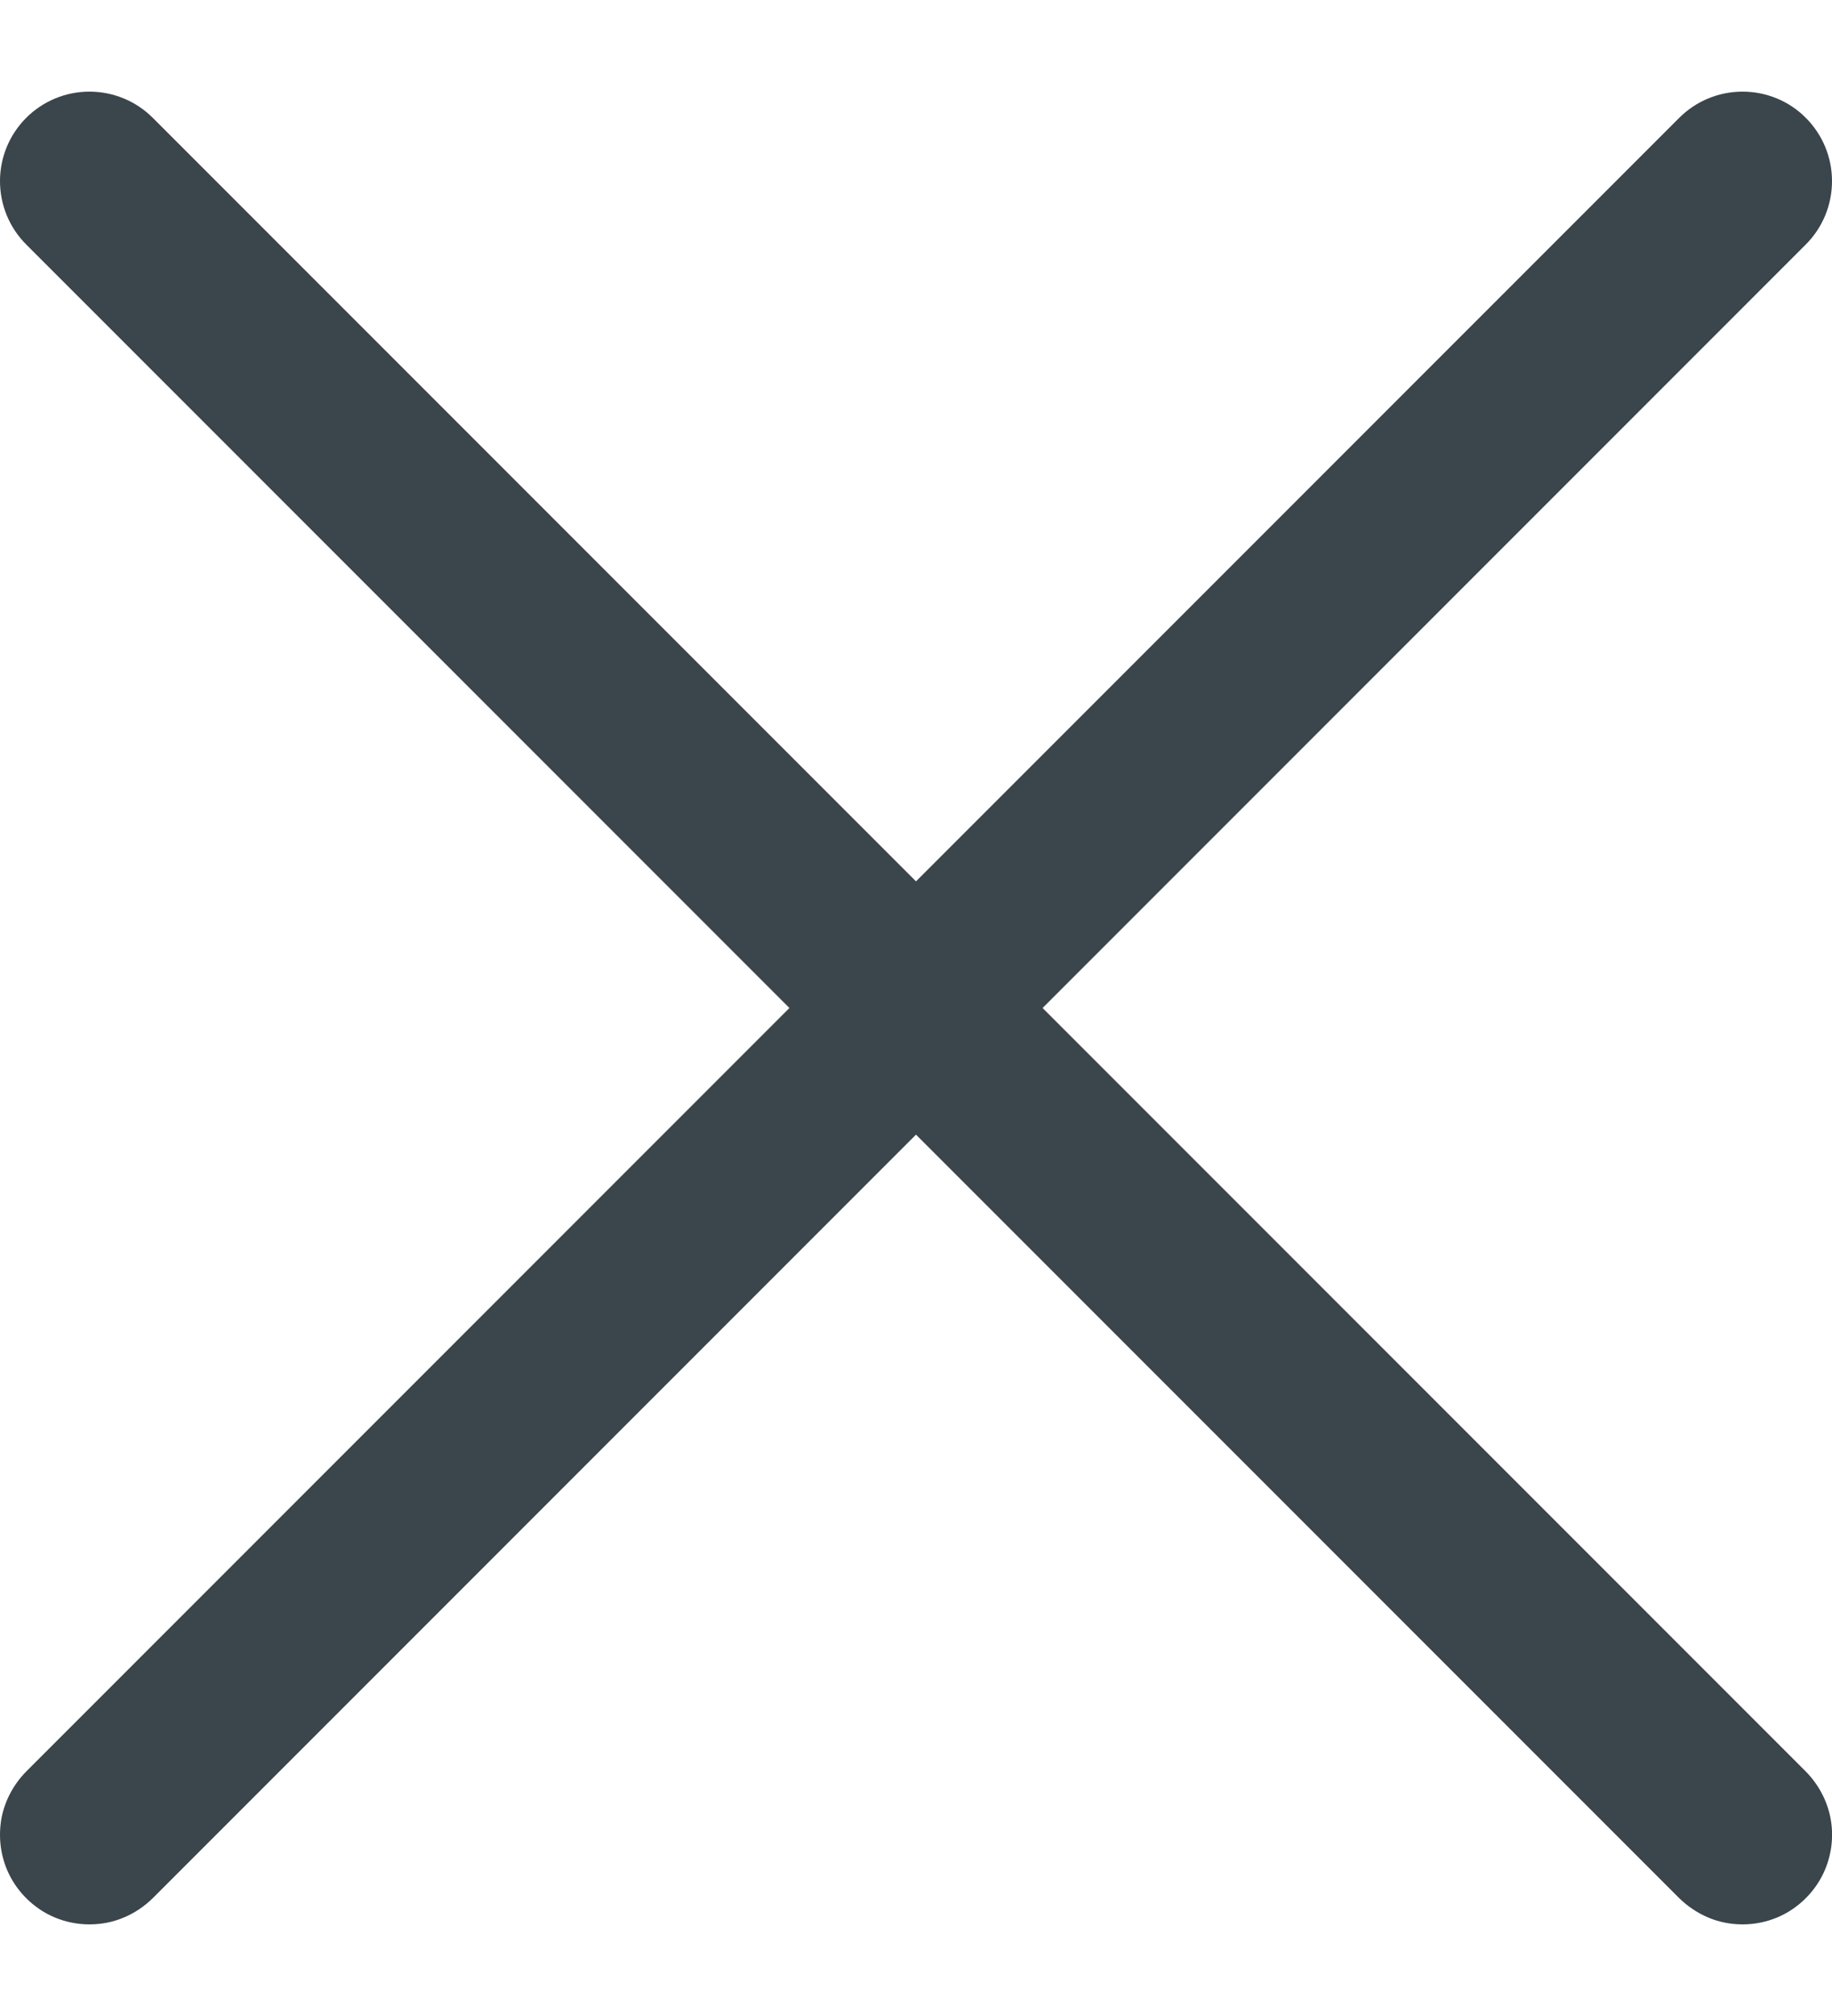 <svg width="10" height="11" viewBox="0 0 10 11" fill="none" xmlns="http://www.w3.org/2000/svg">
<g clip-path="url(#clip0_427_10202)">
<path d="M0.488 10.5C0.392 10.5 0.297 10.472 0.217 10.418C0.137 10.364 0.074 10.288 0.037 10.199C0 10.109 -0.009 10.011 0.009 9.916C0.028 9.822 0.075 9.735 0.143 9.666L9.166 0.643C9.258 0.551 9.382 0.5 9.512 0.5C9.641 0.5 9.766 0.551 9.857 0.643C9.949 0.735 10 0.859 10 0.988C10 1.118 9.949 1.242 9.857 1.334L0.834 10.357C0.788 10.402 0.735 10.438 0.675 10.463C0.616 10.488 0.553 10.5 0.488 10.5Z" fill="#3B454C"/>
<path d="M9.512 10.5C9.448 10.5 9.384 10.488 9.325 10.463C9.266 10.438 9.212 10.402 9.166 10.357L0.143 1.334C0.051 1.242 0 1.118 0 0.988C0 0.859 0.051 0.735 0.143 0.643C0.235 0.551 0.359 0.5 0.488 0.5C0.618 0.5 0.742 0.551 0.834 0.643L9.857 9.666C9.925 9.735 9.972 9.822 9.991 9.916C10.01 10.011 10 10.109 9.963 10.199C9.926 10.288 9.863 10.364 9.783 10.418C9.703 10.472 9.608 10.5 9.512 10.5Z" fill="#3B454C"/>
</g>
<defs>
<clipPath id="clip0_427_10202">
<rect width="10" height="10" fill="white" transform="translate(0 0.5)"/>
</clipPath>
</defs>
</svg>
